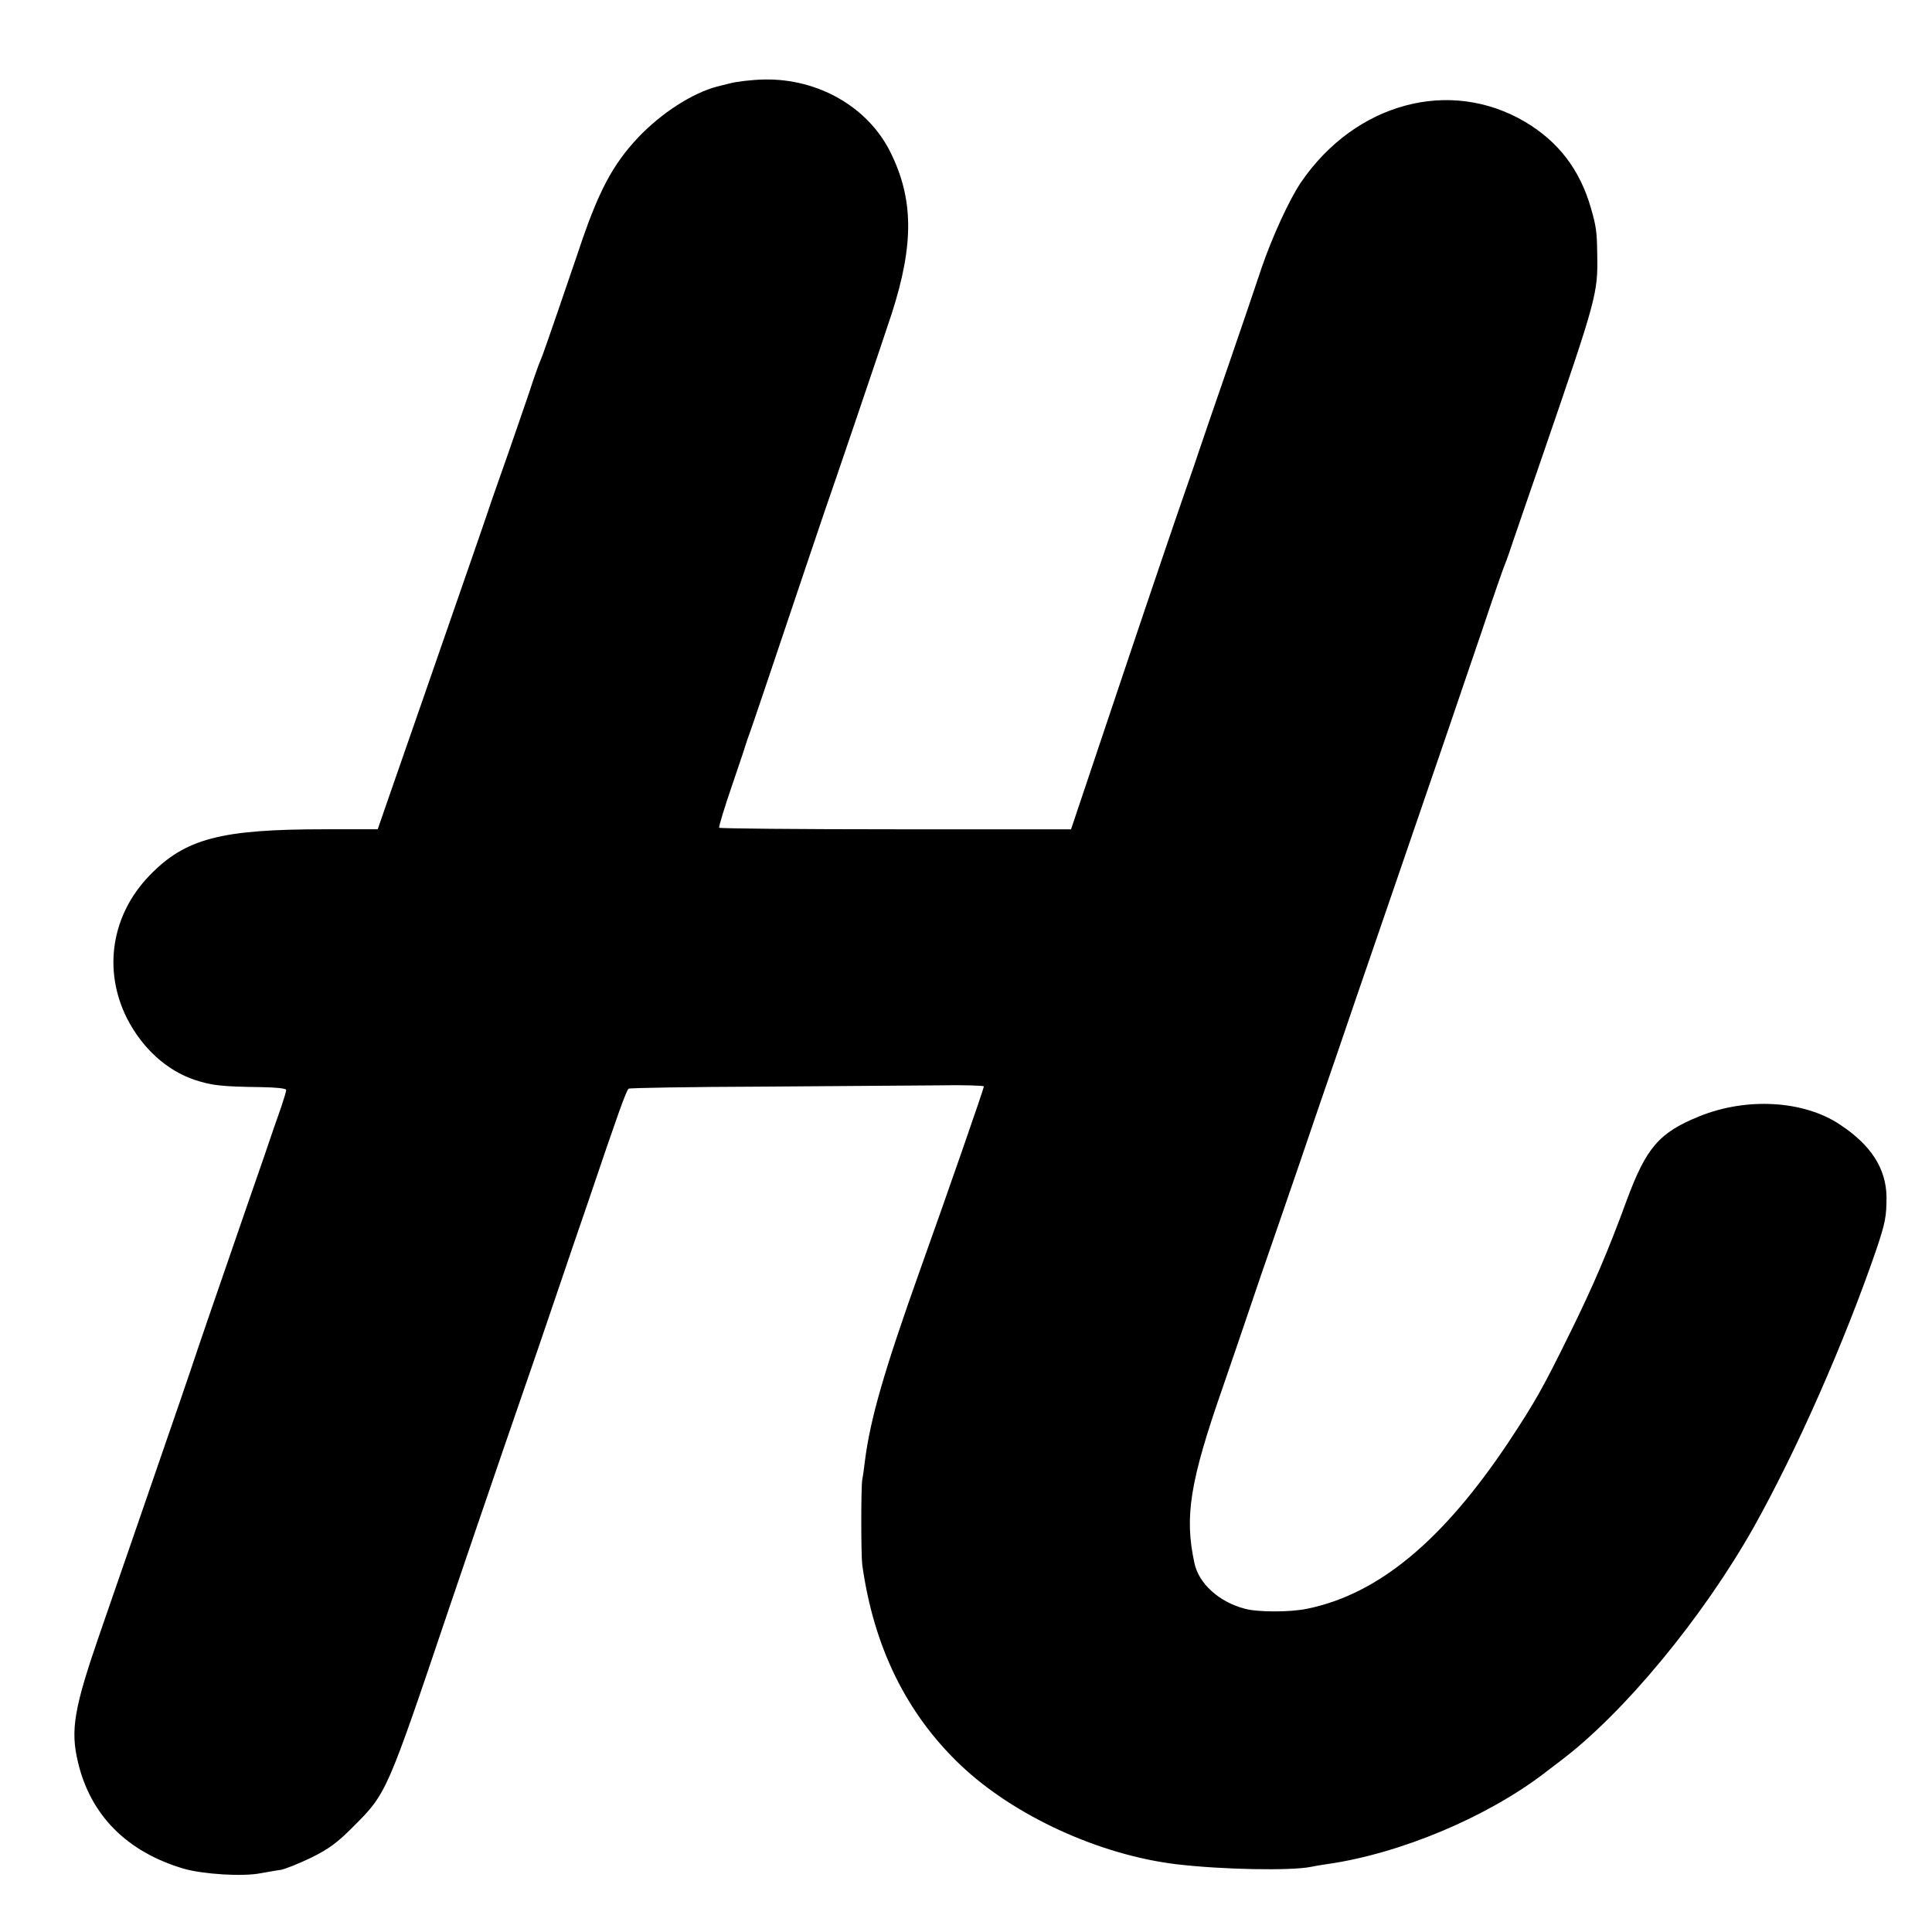 <?xml version="1.0" standalone="no"?>
<!DOCTYPE svg PUBLIC "-//W3C//DTD SVG 20010904//EN"
 "http://www.w3.org/TR/2001/REC-SVG-20010904/DTD/svg10.dtd">
<svg version="1.0" xmlns="http://www.w3.org/2000/svg"
 width="756pt" height="756pt" viewBox="0 0 756 756"
 preserveAspectRatio="xMidYMid meet">
<g transform="translate(0,756) scale(0.1,-0.1)"
fill="#000000" stroke="none">
<path d="M2857 7234 c-26 -6 -50 -13 -52 -13 -97 -26 -216 -103 -306 -197
-103 -109 -159 -215 -238 -454 -34 -101 -132 -385 -138 -400 -3 -8 -7 -17 -8
-20 -1 -3 -5 -12 -8 -20 -3 -8 -20 -55 -36 -105 -17 -49 -53 -155 -81 -235
-28 -80 -57 -163 -65 -185 -12 -38 -93 -271 -275 -795 -45 -129 -102 -293
-127 -365 l-45 -130 -207 0 c-407 0 -546 -36 -686 -181 -149 -154 -183 -370
-88 -559 60 -117 155 -204 266 -241 67 -22 107 -26 260 -28 58 -1 97 -5 97
-11 0 -5 -9 -35 -19 -65 -11 -30 -42 -120 -69 -200 -28 -80 -94 -271 -147
-425 -53 -154 -103 -298 -110 -320 -7 -22 -40 -119 -73 -215 -139 -404 -257
-745 -309 -895 -104 -300 -118 -384 -88 -510 49 -208 191 -351 413 -417 75
-22 233 -32 302 -18 25 4 60 11 78 13 18 3 72 25 120 48 69 34 104 60 167 124
128 128 129 131 370 845 68 201 165 484 215 630 94 271 193 560 235 685 13 39
55 162 94 275 116 343 152 445 161 450 4 3 239 7 522 8 282 2 593 4 691 5 97
2 177 -1 177 -4 0 -8 -137 -403 -250 -719 -141 -396 -195 -583 -216 -750 -3
-25 -7 -56 -10 -70 -5 -30 -5 -293 0 -333 45 -322 173 -583 386 -785 209 -198
543 -351 845 -387 178 -21 446 -26 525 -10 14 3 43 8 65 11 285 41 625 184
850 357 5 4 32 24 59 45 249 187 559 562 759 917 168 300 355 724 479 1085 36
107 40 130 40 208 -2 110 -61 202 -183 282 -141 94 -364 107 -549 32 -158 -64
-208 -122 -285 -330 -71 -194 -132 -337 -221 -517 -104 -212 -136 -269 -239
-425 -259 -389 -511 -598 -790 -655 -66 -14 -193 -14 -244 0 -100 26 -180 98
-197 178 -40 183 -18 320 112 692 30 88 73 212 94 275 21 63 75 221 120 350
45 129 117 341 161 470 45 129 109 318 144 420 35 102 109 318 165 480 174
506 195 569 330 965 44 132 85 249 90 260 5 11 18 49 30 85 12 36 65 189 117
340 211 614 216 631 213 785 -1 88 -4 109 -25 182 -43 149 -127 259 -257 336
-294 174 -664 75 -877 -236 -46 -68 -113 -214 -155 -337 -19 -58 -78 -231
-131 -385 -53 -154 -103 -298 -110 -320 -7 -22 -34 -101 -60 -175 -26 -74
-137 -400 -246 -725 l-198 -590 -686 0 c-378 0 -689 3 -691 6 -2 4 21 80 52
170 31 90 57 169 58 174 2 6 6 17 9 25 6 15 97 285 223 660 36 107 68 202 71
210 22 61 240 703 263 775 87 271 85 448 -7 632 -88 175 -282 286 -493 282
-47 -1 -106 -8 -133 -15z"/>
</g>
</svg>
